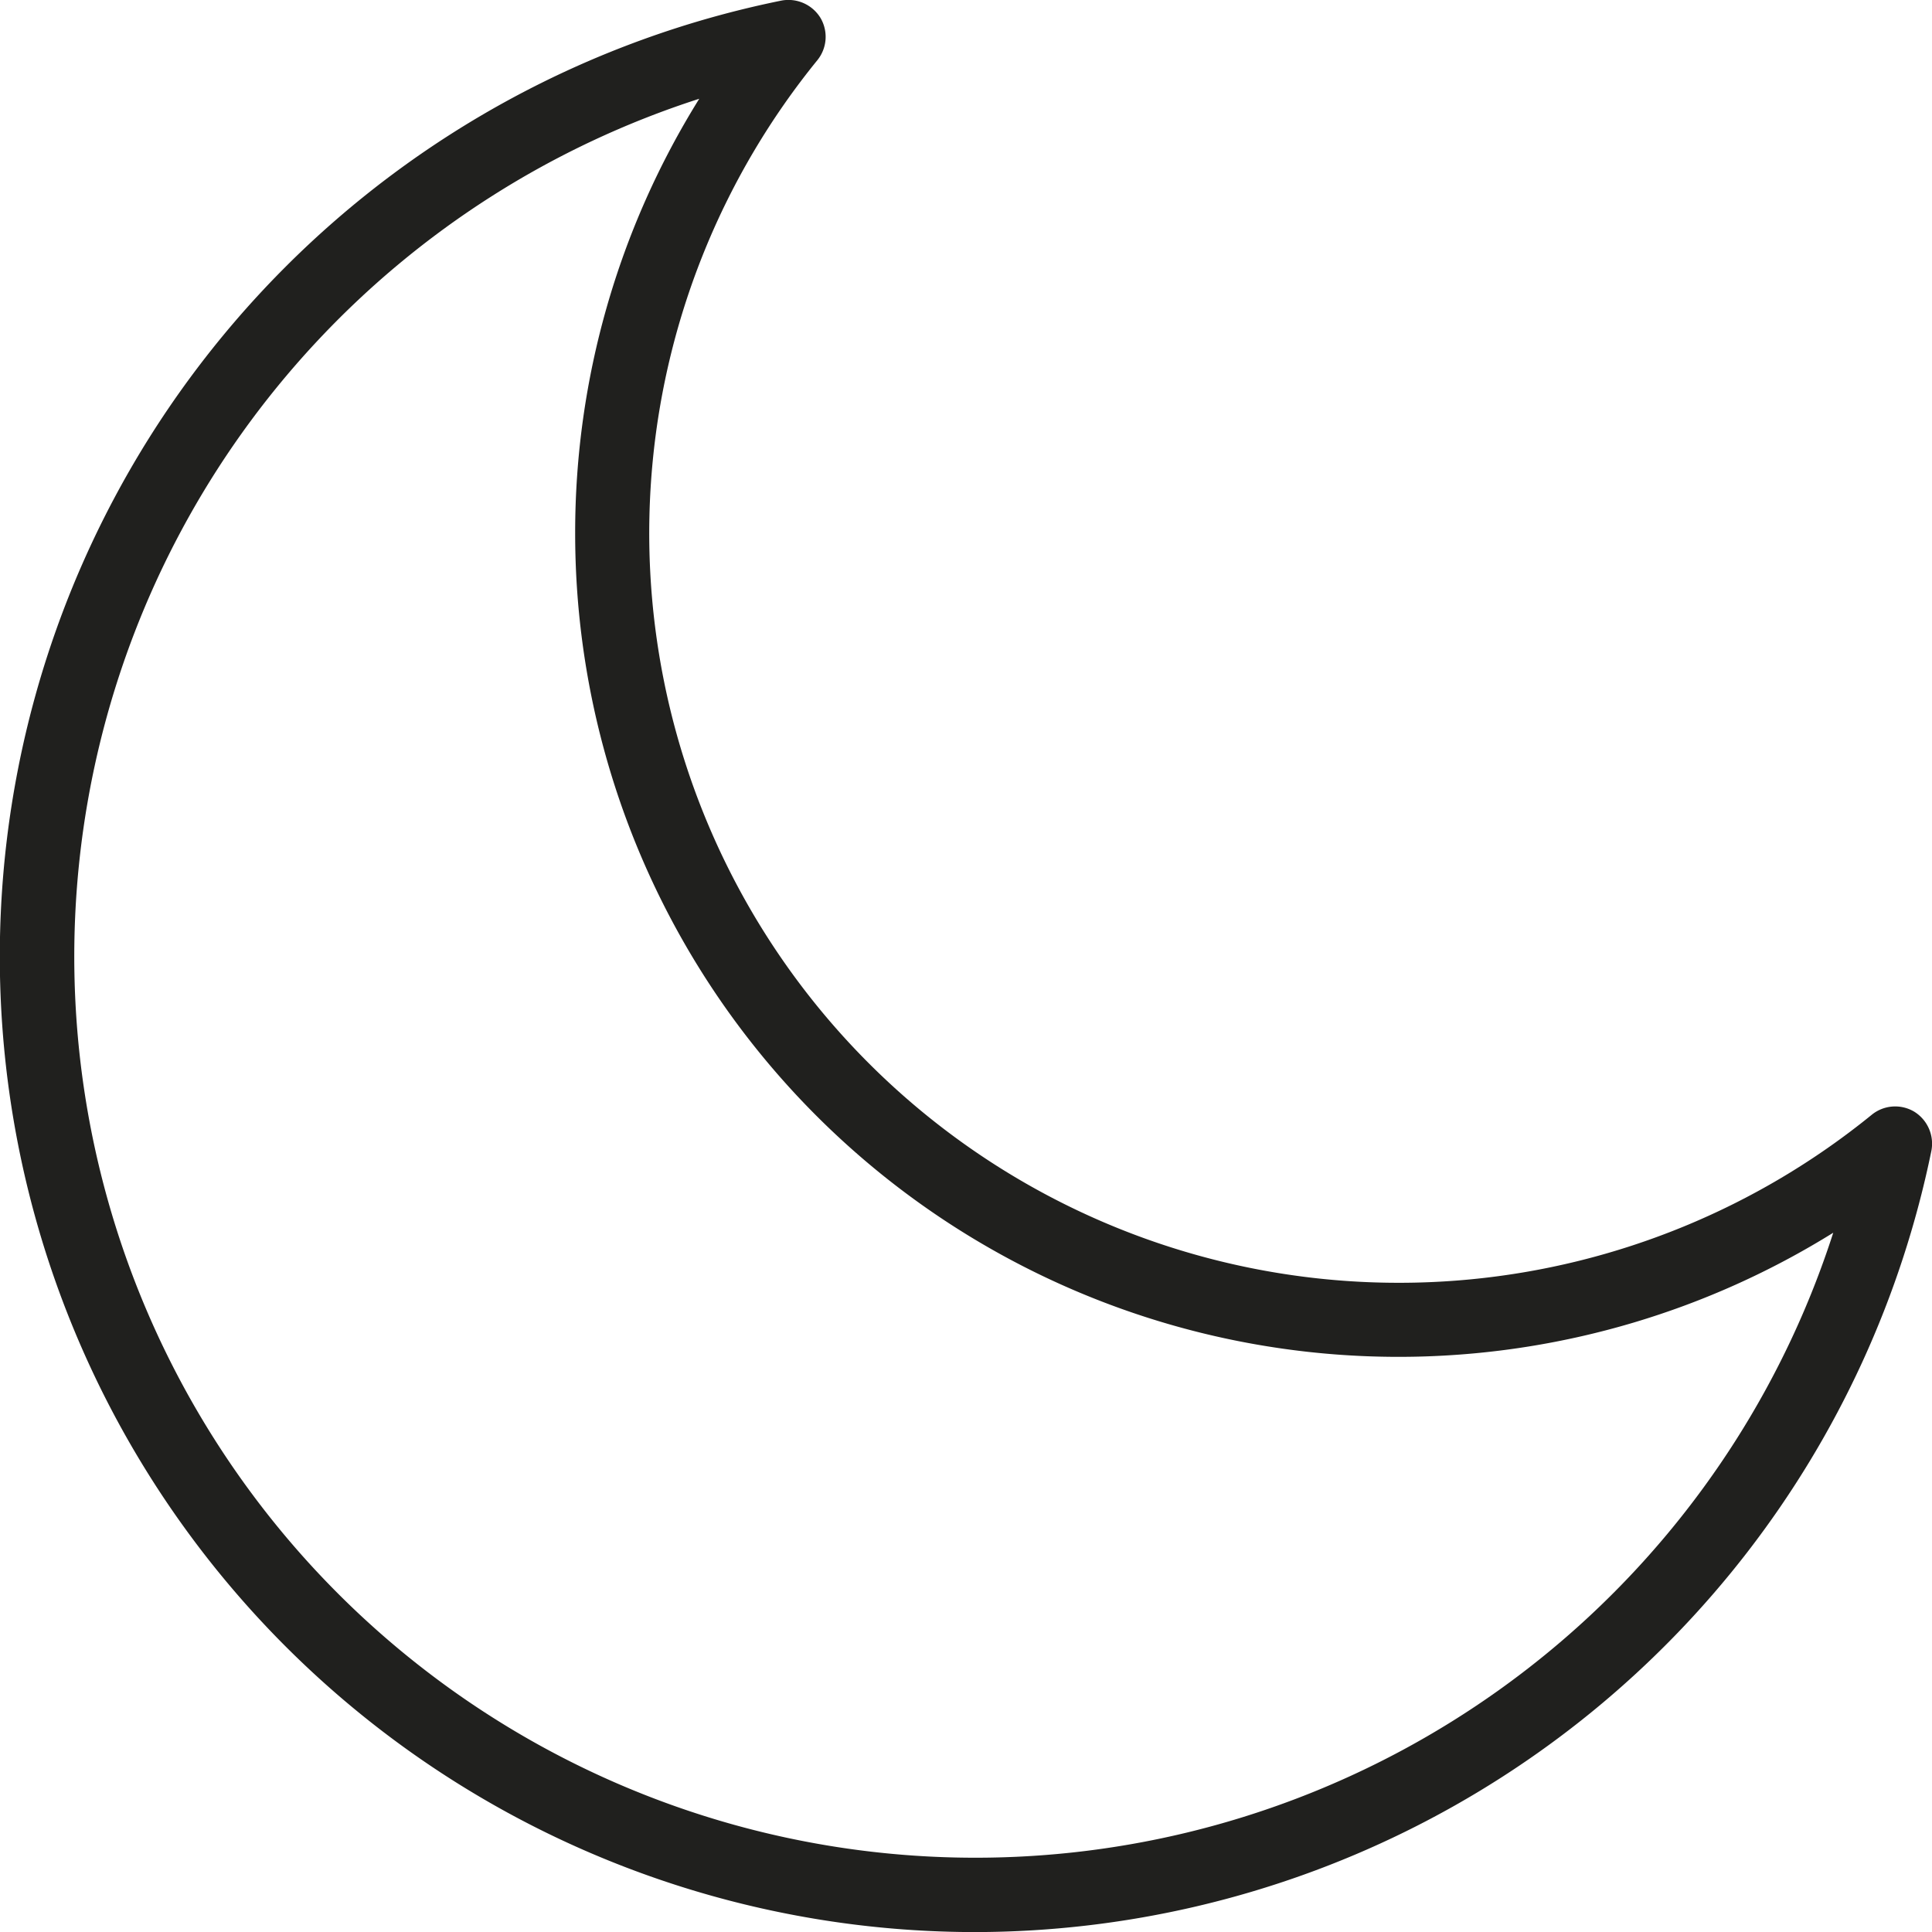 <svg xmlns="http://www.w3.org/2000/svg" width="25.999" height="25.999" viewBox="0 0 25.999 25.999">
  <g id="NB_ic_night" transform="translate(13 13)">
    <path id="NB_ic_night-2" data-name="NB_ic_night" d="M13.13,26A13.127,13.127,0,0,1,10.51.009a.506.506,0,0,1,.53.23.5.5,0,0,1-.04.57A10.087,10.087,0,0,0,25.19,15a.5.5,0,0,1,.57-.04.506.506,0,0,1,.23.53A13.155,13.155,0,0,1,13.13,26ZM9.41,1.329a12.127,12.127,0,1,0,15.26,15.26A11.08,11.08,0,0,1,7.74,7.169a11.039,11.039,0,0,1,1.67-5.84Z" transform="translate(-13 -13)" fill="#20201e"/>
  </g>
</svg>
